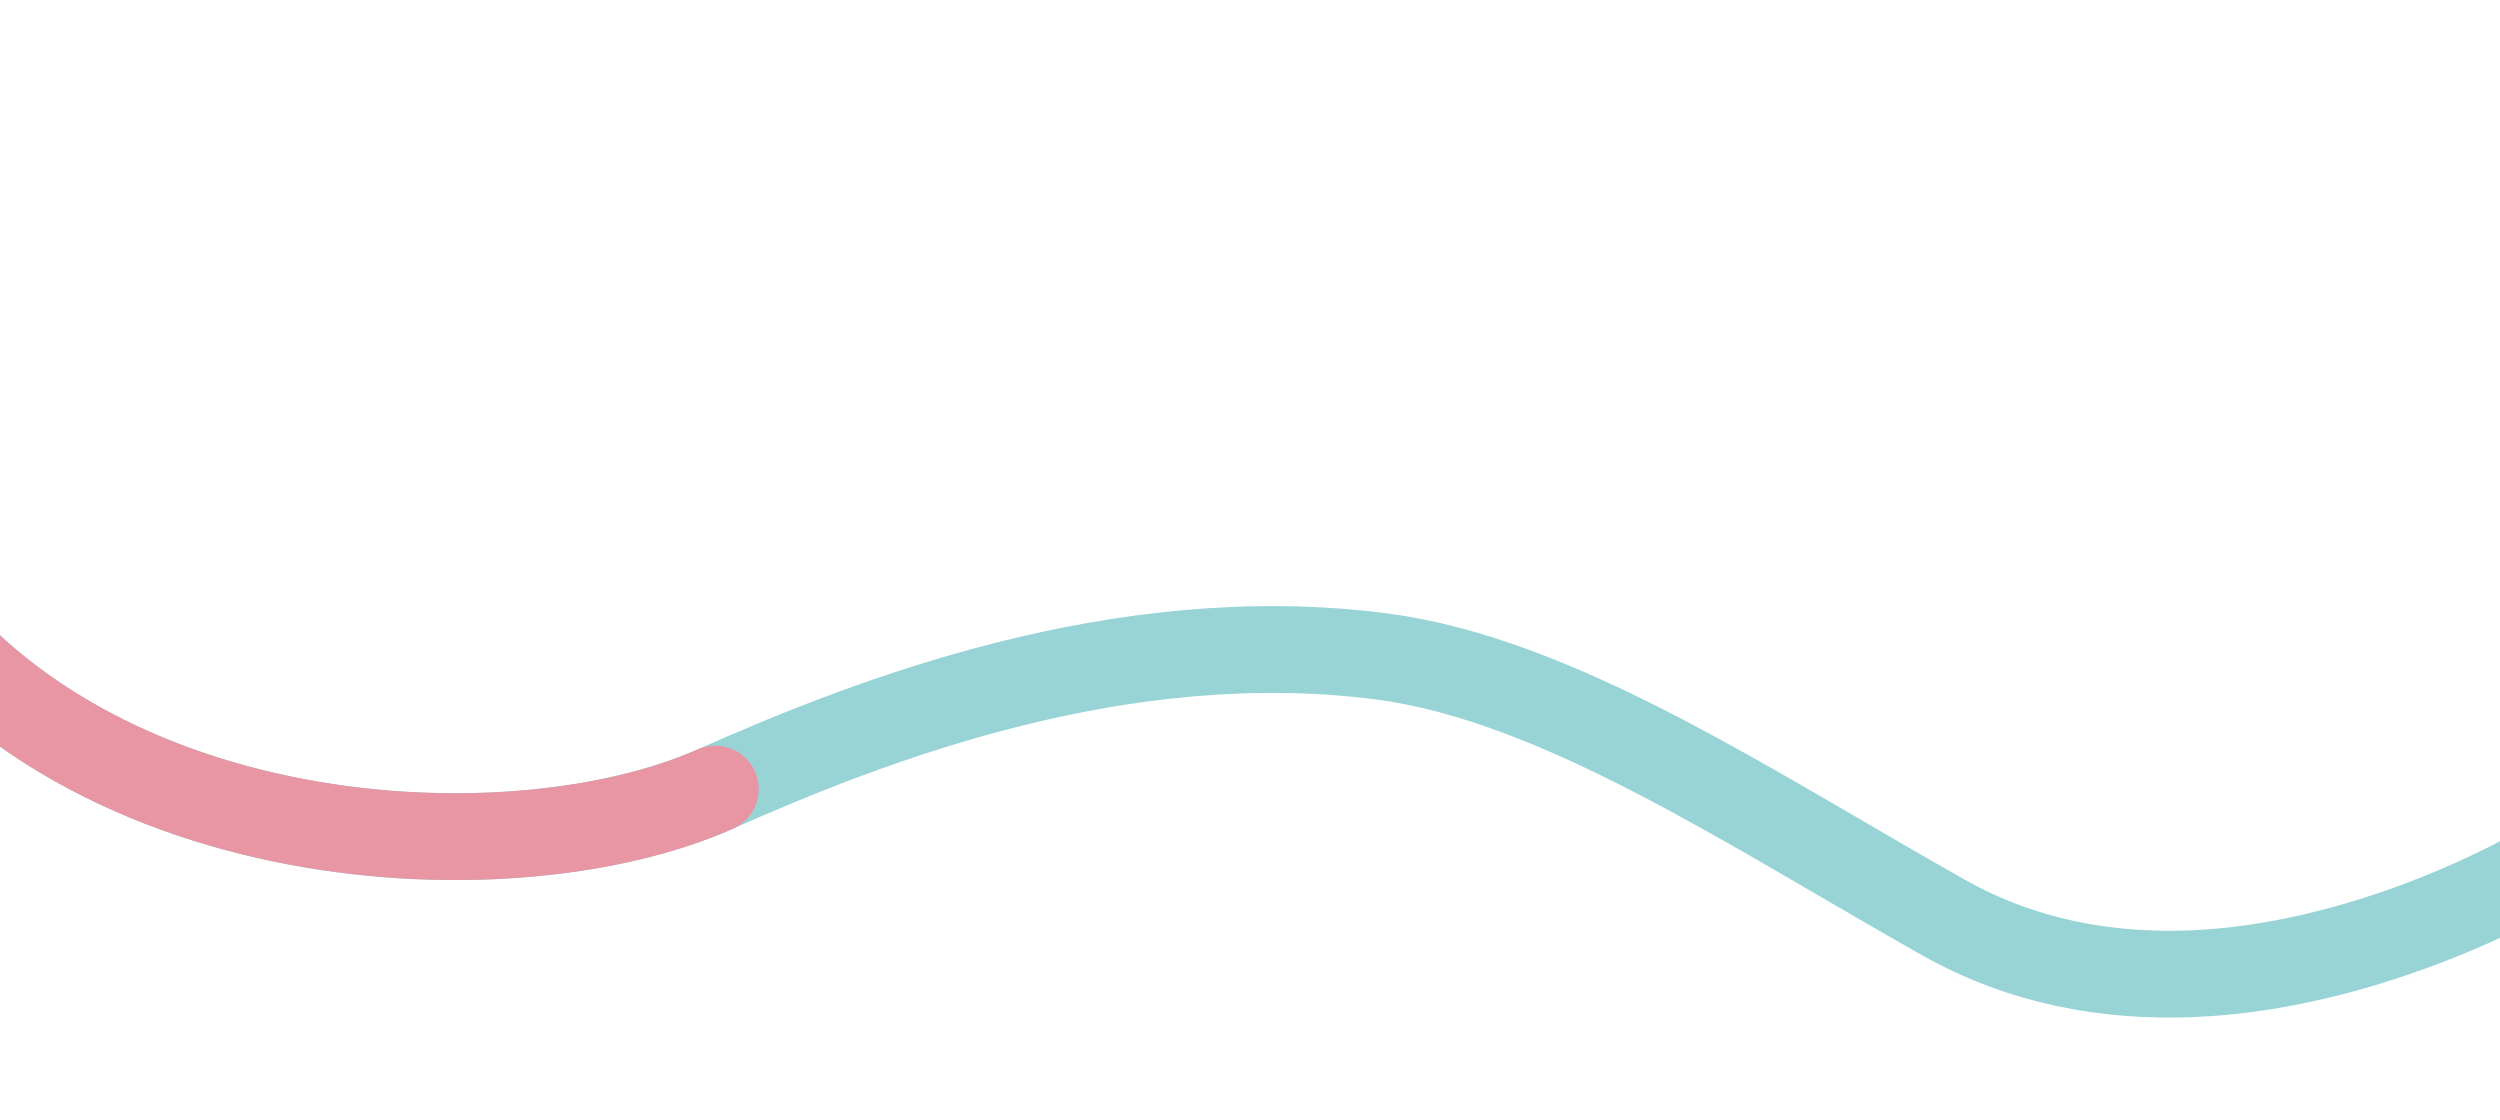 <svg width="1440" height="645" viewBox="0 0 1440 645" fill="none" xmlns="http://www.w3.org/2000/svg" preserveAspectRatio="none">
<g clip-path="url(#clip0_2_2694)">
<path d="M-73 314C28.5 493 290.4 508.5 412 454.5C502.214 414.438 645.42 358.909 795 378C897.445 391.075 1008.14 465.743 1119.5 528.5C1210 579.5 1315.04 563.819 1404 528.5C1618.12 443.493 1824.05 183.684 1934.5 0" stroke="#98D4D6" stroke-width="50"/>
<path d="M-73 314C28.5 493 290.4 508.5 412 454.5" stroke="#E895A4" stroke-width="50" stroke-linecap="round"/>
</g>
<defs>
<clip-path id="clip0_2_2694">
<rect width="1440" height="645" fill="white"/>
</clip-path>
</defs>
</svg>
